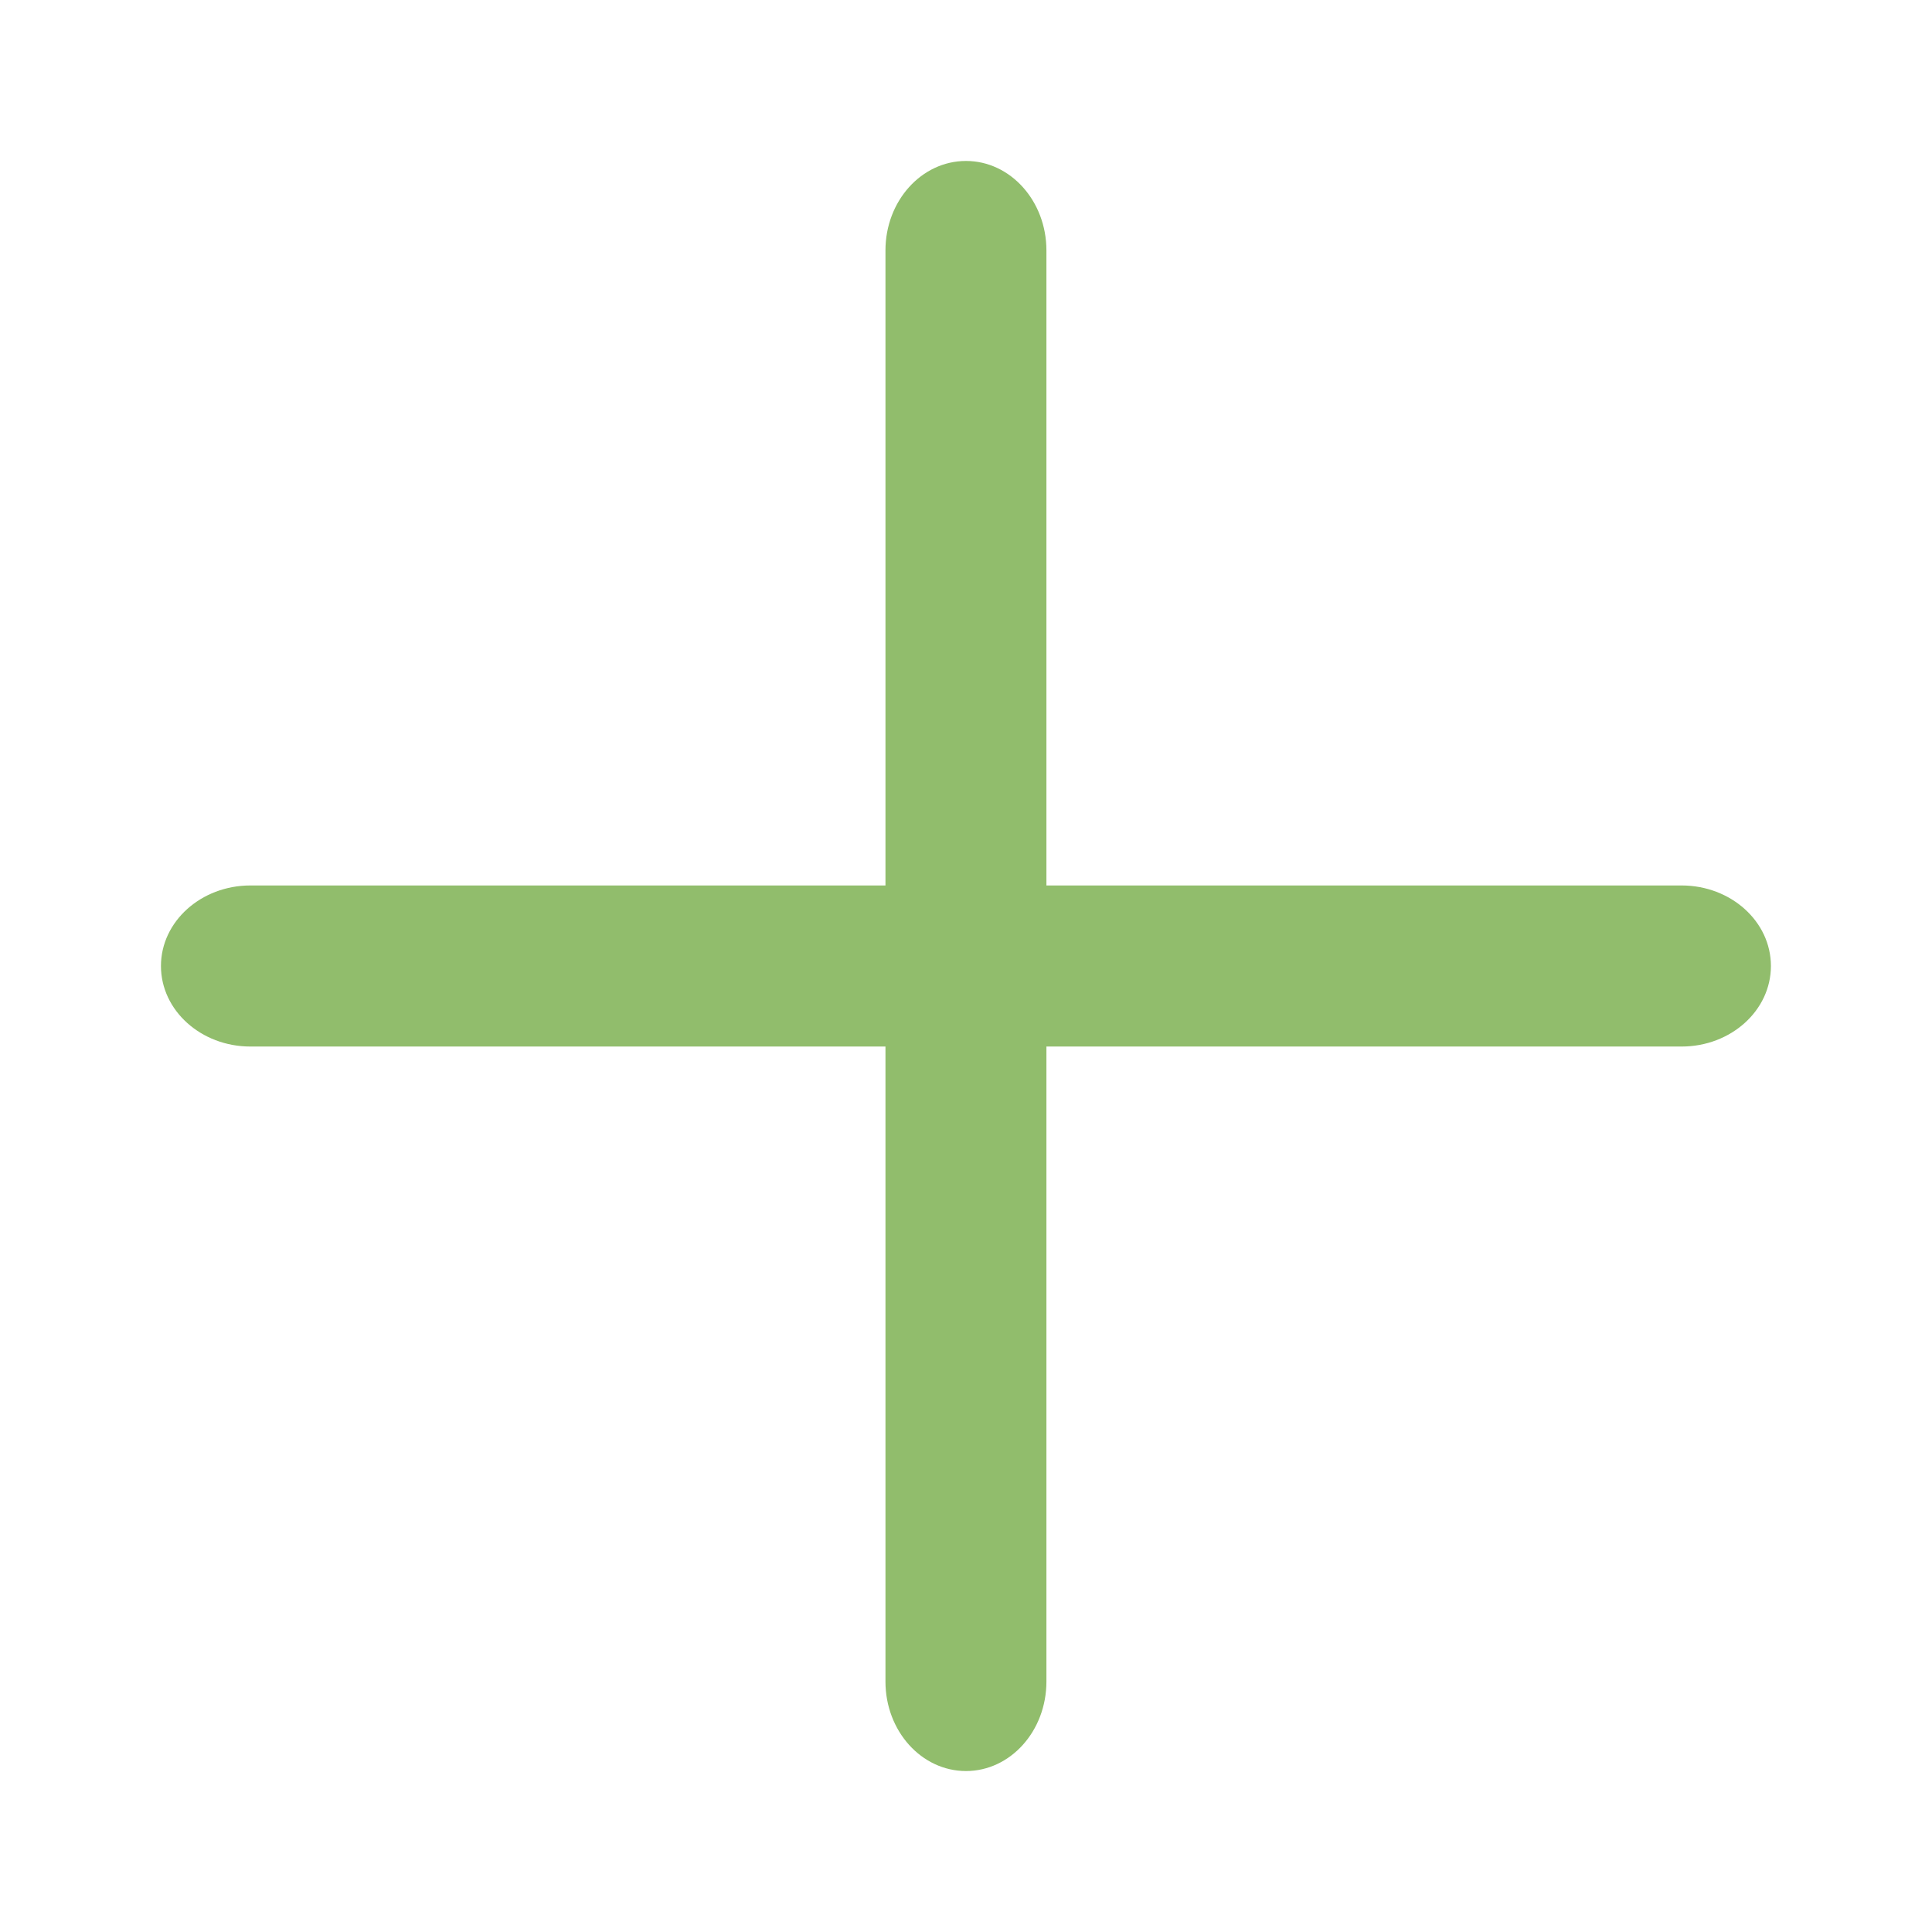 <svg width="16" height="16" viewBox="0 0 16 16" fill="none" xmlns="http://www.w3.org/2000/svg">
<path fill-rule="evenodd" clip-rule="evenodd" d="M1.333 8C1.333 7.632 1.665 7.333 2.074 7.333H13.926C14.335 7.333 14.666 7.632 14.666 8C14.666 8.368 14.335 8.667 13.926 8.667H2.074C1.665 8.667 1.333 8.368 1.333 8Z" fill="#91BD6C"/>
<path fill-rule="evenodd" clip-rule="evenodd" d="M8 1.333C8.368 1.333 8.666 1.665 8.666 2.074V13.926C8.666 14.335 8.368 14.667 8 14.667C7.631 14.667 7.333 14.335 7.333 13.926V2.074C7.333 1.665 7.631 1.333 8 1.333Z" fill="#91BD6C"/>
</svg>
